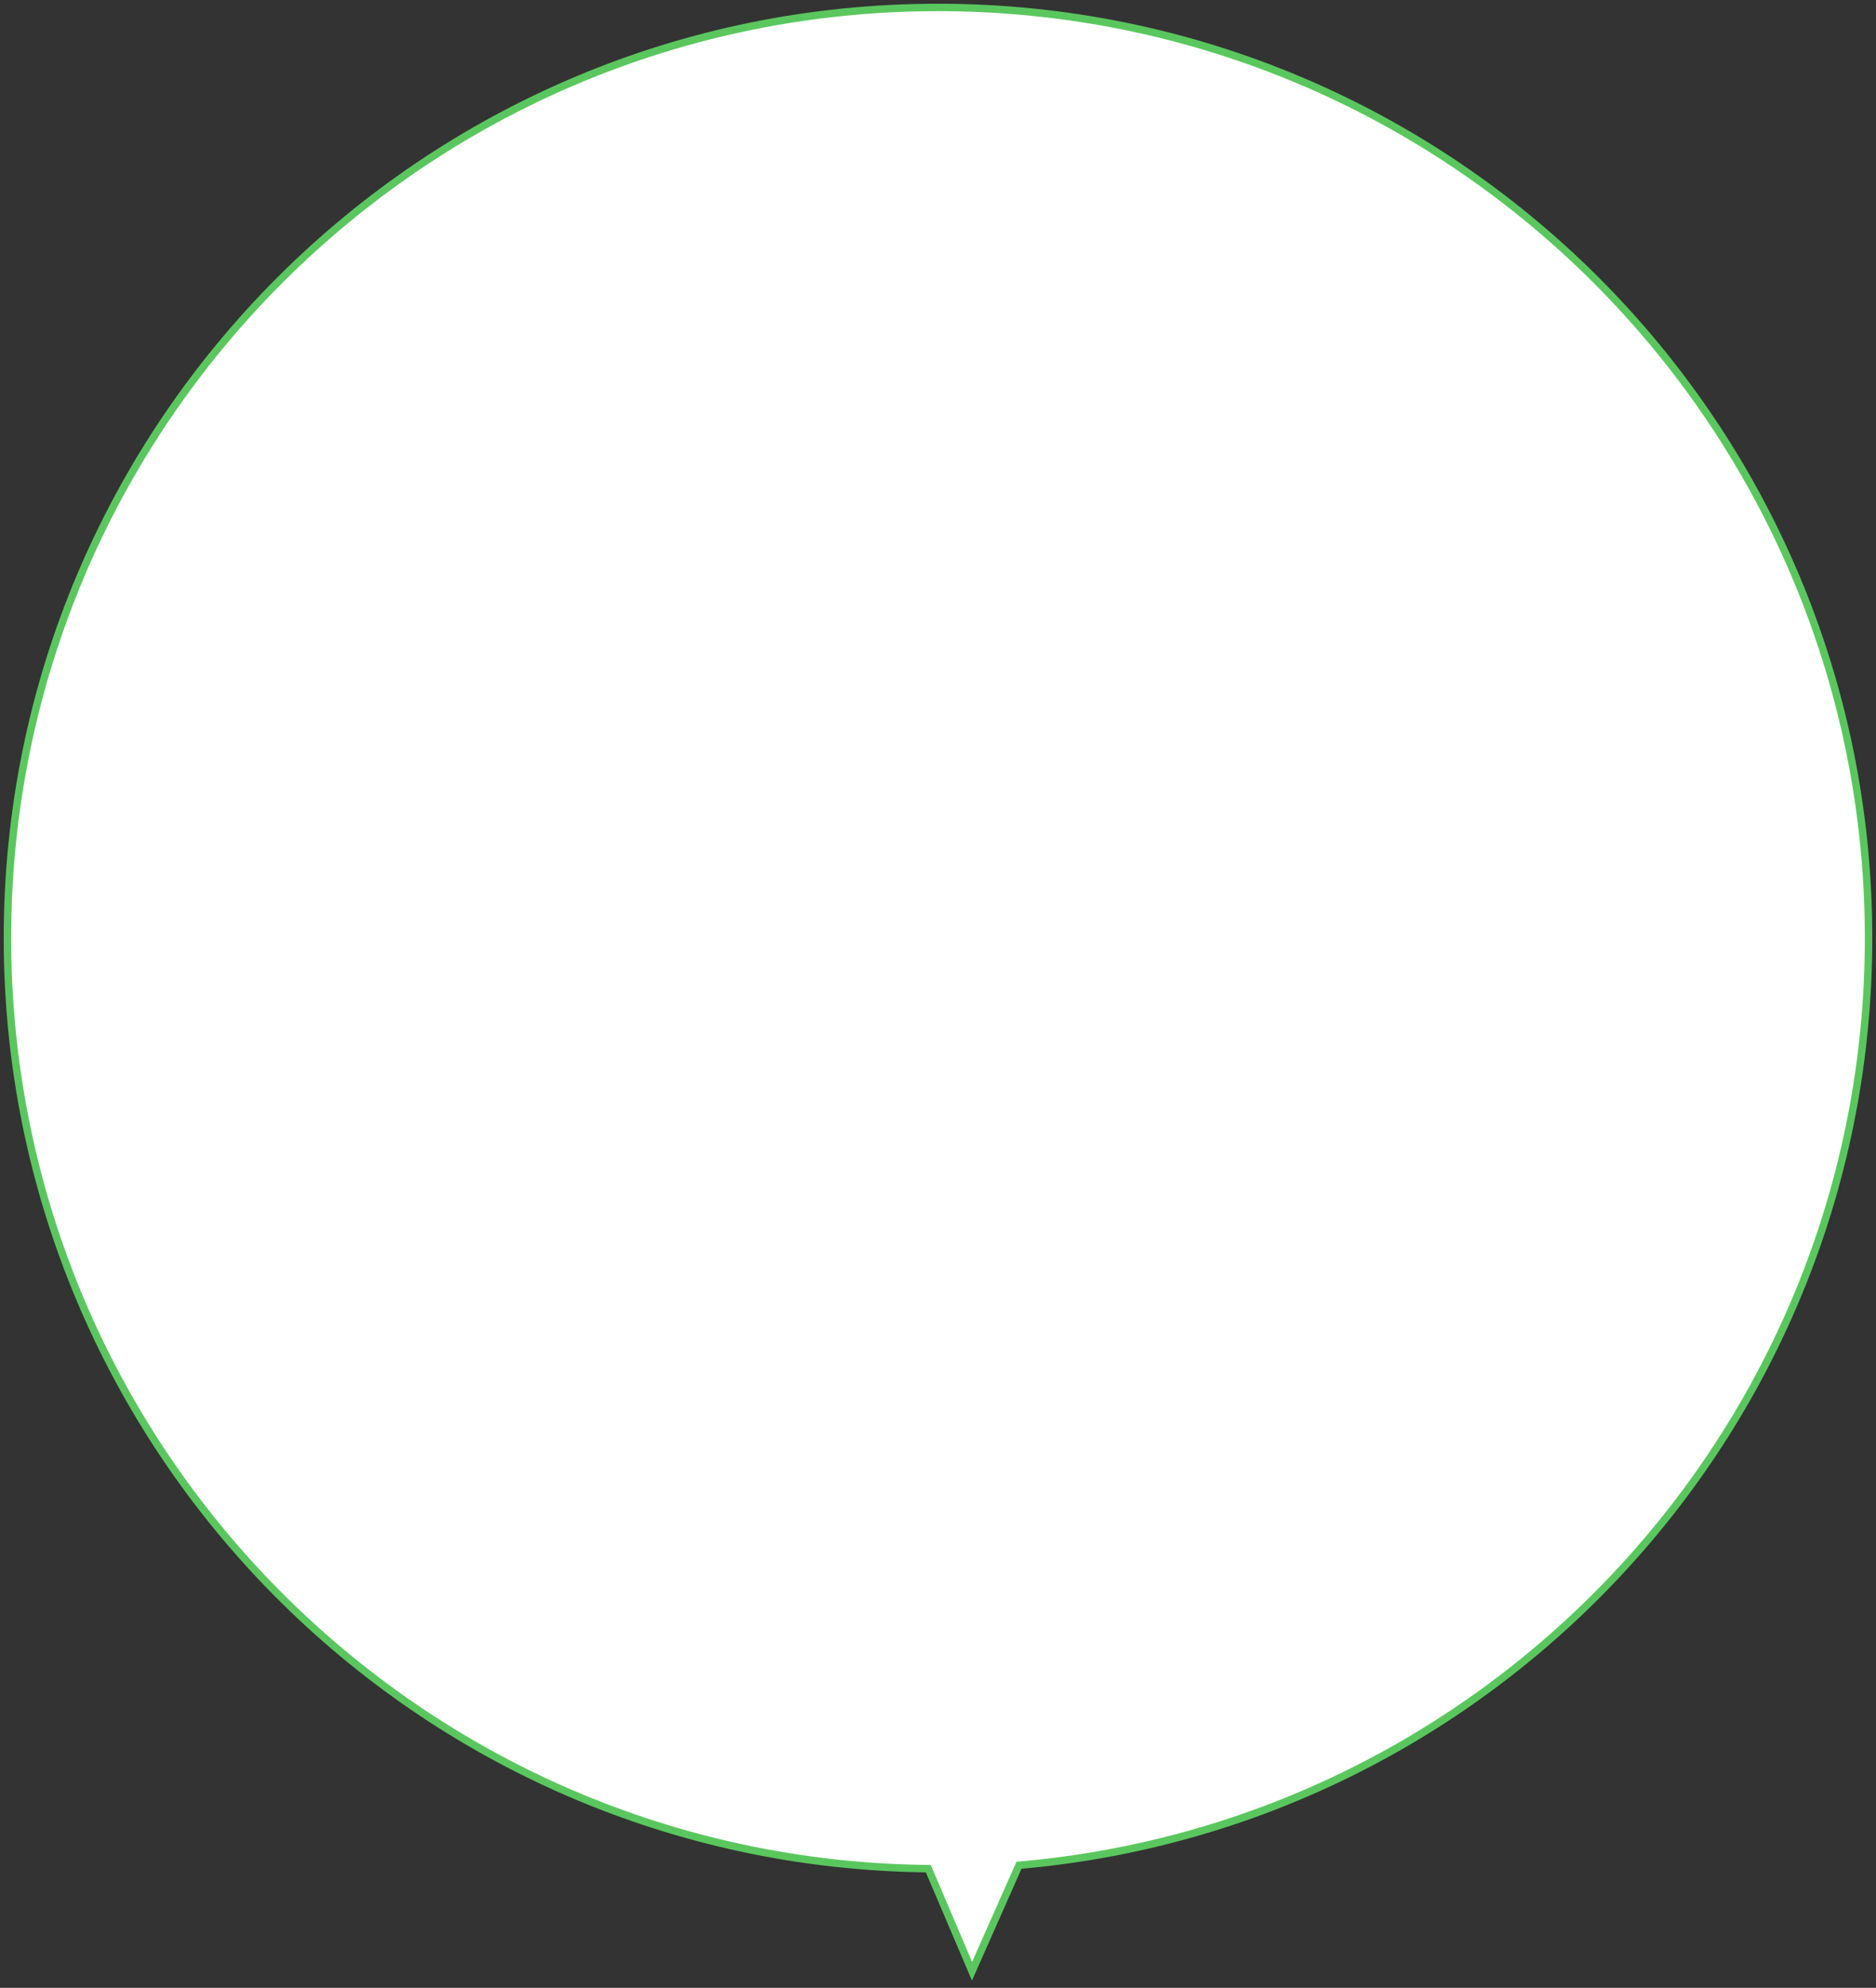 <svg width="252" height="267" viewBox="0 0 252 267" fill="none" xmlns="http://www.w3.org/2000/svg">
<rect x="0" y="0" width="252" height="267" fill="#333333" stroke="none"/>
<path fill-rule="evenodd" clip-rule="evenodd" d="M136.878 250.533C200.82 245.021 251 191.371 251 126C251 56.964 195.036 1 126 1C56.964 1 1 56.964 1 126C1 194.602 56.263 250.296 124.7 250.993L130.573 264.77L136.878 250.533Z" fill="white"/>
<path d="M136.878 250.533L136.835 250.035L136.54 250.06L136.421 250.331L136.878 250.533ZM124.7 250.993L125.16 250.797L125.032 250.497L124.705 250.493L124.7 250.993ZM130.573 264.77L130.113 264.967L130.564 266.025L131.03 264.973L130.573 264.77ZM250.5 126C250.5 191.109 200.521 244.545 136.835 250.035L136.921 251.031C201.119 245.497 251.5 191.632 251.5 126H250.5ZM126 1.5C194.759 1.5 250.5 57.24 250.5 126H251.5C251.5 56.688 195.312 0.5 126 0.5V1.5ZM1.5 126C1.5 57.24 57.24 1.5 126 1.5V0.5C56.688 0.5 0.5 56.688 0.5 126H1.5ZM124.705 250.493C56.542 249.799 1.5 194.327 1.5 126H0.5C0.5 194.876 55.984 250.793 124.695 251.493L124.705 250.493ZM131.033 264.574L125.16 250.797L124.24 251.189L130.113 264.967L131.033 264.574ZM136.421 250.331L130.116 264.568L131.03 264.973L137.335 250.736L136.421 250.331Z" fill="#5AC75E"/>
</svg>
